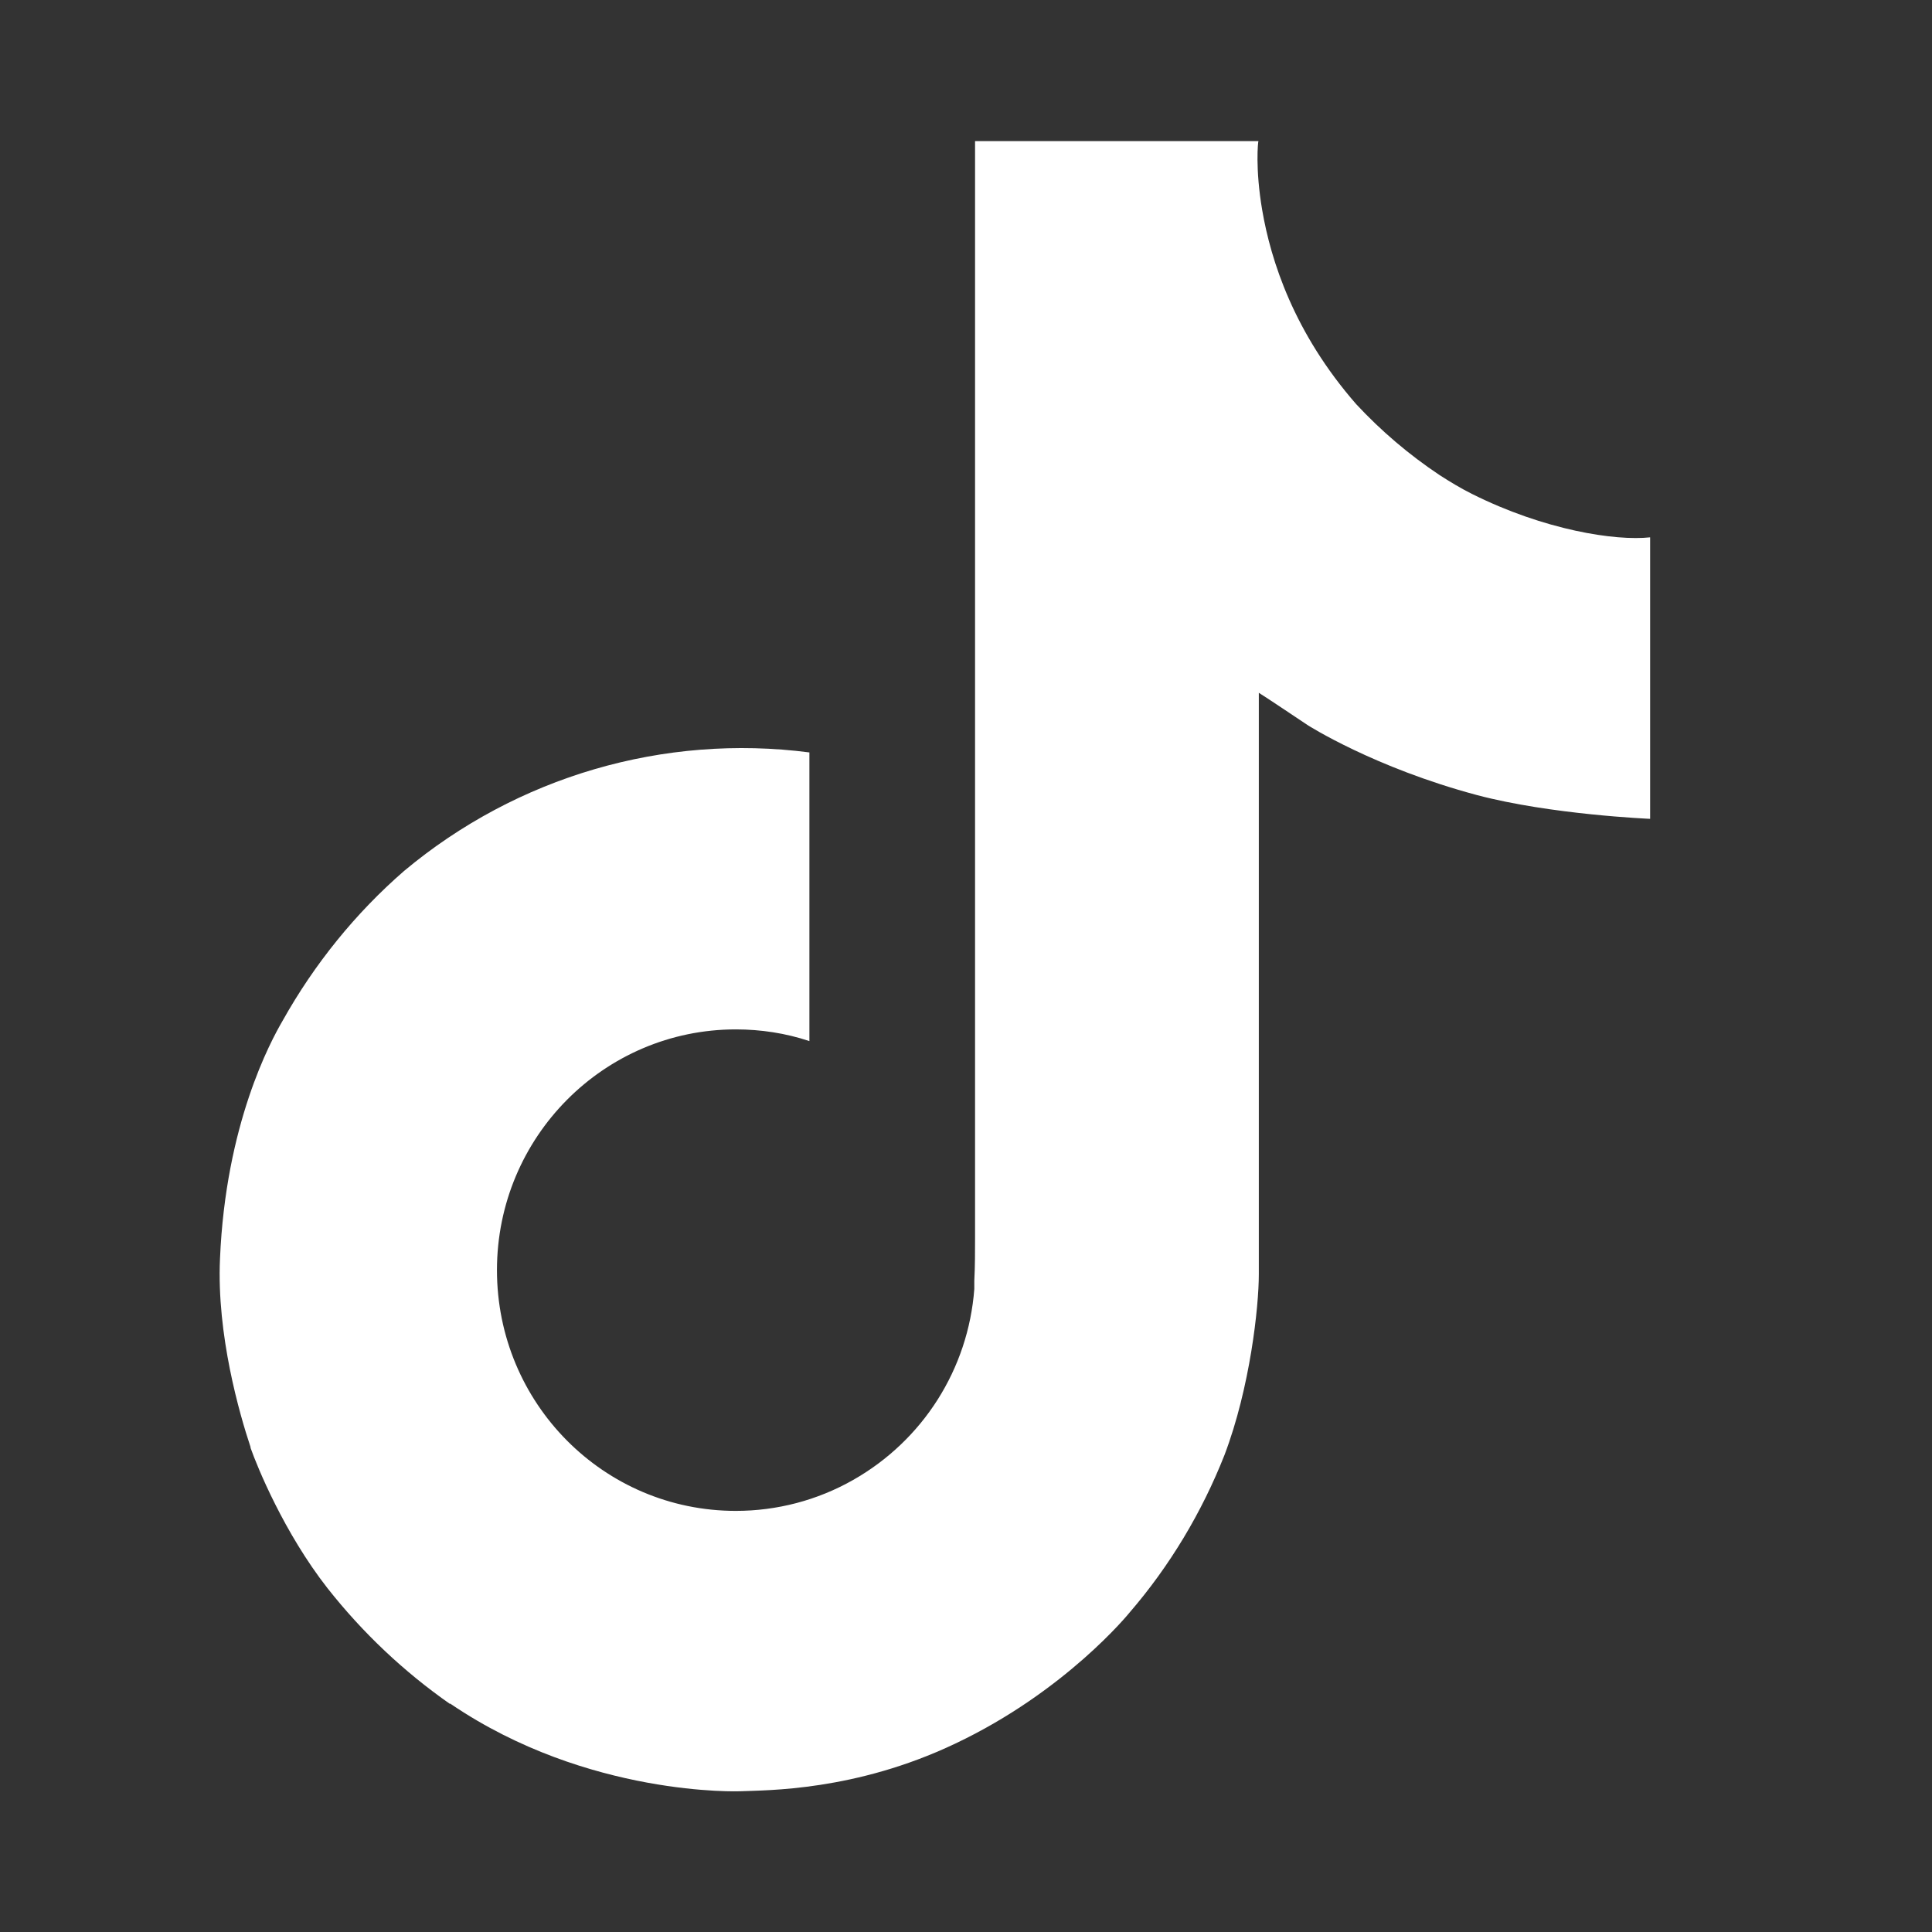 <svg xmlns="http://www.w3.org/2000/svg" id="Camada_1" data-name="Camada 1" viewBox="0 0 512 512"><rect x="0" y="0" width="512" height="512" fill="#333333" stroke="none"/><defs><style>      .cls-1 {        fill: #fff;        stroke-width: 0px;      }    </style></defs><path class="cls-1" d="M390.1,130.9c-3-1.5-5.8-3.2-8.6-5-8.1-5.4-15.5-11.7-22.1-18.8-16.5-18.9-22.6-38-24.9-51.4h0c-1.9-11.1-1.1-18.3-1-18.3h-75.1v290.4c0,3.9,0,7.8-.2,11.6,0,.5,0,.9,0,1.4,0,.2,0,.4,0,.6v.2c-1.6,21.2-13.6,40.1-32.1,50.6-9.5,5.4-20.2,8.2-31.1,8.2-35,0-63.3-28.5-63.3-63.8s28.4-63.8,63.3-63.8c6.6,0,13.2,1,19.5,3.1v-76.5c-38.6-5-77.5,6.4-107.4,31.4-12.9,11.2-23.8,24.7-32.2,39.7-3.2,5.5-15.1,27.4-16.6,63.1-.9,20.2,5.2,41.2,8.1,49.9v.2c1.8,5.1,8.9,22.5,20.4,37.2,9.3,11.8,20.2,22.1,32.5,30.7v-.2l.2.2c36.4,24.7,76.7,23.1,76.7,23.1,7-.3,30.4,0,56.9-12.6,29.4-13.9,46.2-34.7,46.2-34.7,10.7-12.4,19.2-26.6,25.2-41.8,6.8-17.9,9.1-39.3,9.1-47.9v-154.1c.9.5,13,8.6,13,8.6,0,0,17.5,11.2,44.8,18.5,19.6,5.2,45.9,6.3,45.9,6.3v-74.6c-9.2,1-28-1.9-47.2-11.5Z"></path></svg>